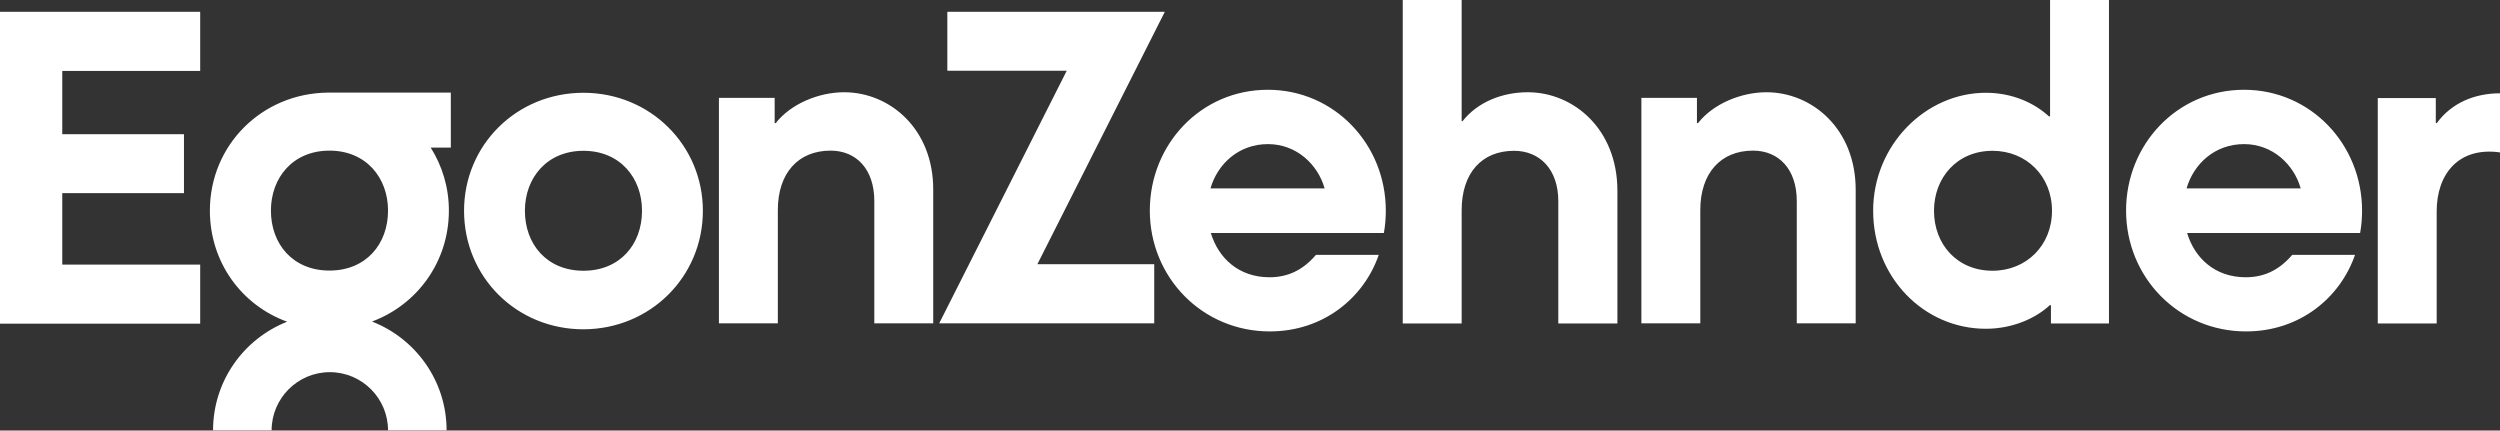 <?xml version="1.0" encoding="utf-8"?>
<!-- Generator: Adobe Illustrator 27.2.0, SVG Export Plug-In . SVG Version: 6.00 Build 0)  -->
<svg version="1.1" id="Ebene_1" xmlns="http://www.w3.org/2000/svg" xmlns:xlink="http://www.w3.org/1999/xlink" x="0px" y="0px"
	 viewBox="0 0 141.74 24.41" style="enable-background:new 0 0 141.74 24.41;" xml:space="preserve">
<rect x="0" y="0" width="141.74" height="24.41" fill="#333333" stroke="none"/>
<style type="text/css">
	.st0{fill:#FFFFFF;}
	.st1{fill:#FFFFFF;}
	.st2{fill:#FFFFFF;}
	.st3{fill:#FFFFFF;}
	.st4{fill:#FFFFFF;}
	.st5{fill:#FFFFFF;}
	.st6{fill:#FFFFFF;}
	.st7{fill:#FFFFFF;}
	.st8{fill:#FFFFFF;}
</style>
<path class="st4" d="M11.35,0.67v3.35H3.53v3.59h6.9v3.34h-6.9v4.05h7.82v3.35H0V0.67H11.35z M58.81,14.99l7.23-14.32H53.71v3.34
	h6.77l-7.23,14.32h12.19v-3.35H58.81z M36.4,11.95c0,1.89-1.24,3.4-3.32,3.4s-3.32-1.51-3.32-3.4c0-1.86,1.24-3.4,3.32-3.4
	S36.4,10.09,36.4,11.95 M39.85,11.95c0-3.72-2.99-6.69-6.77-6.69c-3.8,0-6.77,2.97-6.77,6.69c0,3.75,2.97,6.72,6.77,6.72
	C36.86,18.66,39.85,15.7,39.85,11.95 M141.74,5.29c-1.43,0-2.75,0.54-3.59,1.7l-0.05-0.03v-1.4h-3.29v12.78h3.34v-6.36
	c0-2.11,1.24-3.67,3.59-3.34V5.29z M68.65,13.21c0.43,1.43,1.59,2.51,3.32,2.51c1.08,0,1.92-0.43,2.64-1.27h3.56
	c-0.84,2.43-3.13,4.34-6.18,4.34c-3.83,0-6.8-3.07-6.8-6.85c0-3.75,2.89-6.85,6.69-6.85c3.78,0,6.69,3.1,6.69,6.85
	c0,0.38-0.03,0.84-0.11,1.27H68.65z M75.1,10.68c-0.38-1.35-1.59-2.51-3.21-2.51c-1.67,0-2.86,1.13-3.26,2.51H75.1z M124,13.21
	c0.43,1.43,1.59,2.51,3.32,2.51c1.08,0,1.92-0.43,2.64-1.27h3.56c-0.84,2.43-3.13,4.34-6.18,4.34c-3.83,0-6.8-3.07-6.8-6.85
	c0-3.75,2.89-6.85,6.69-6.85c3.78,0,6.69,3.1,6.69,6.85c0,0.38-0.03,0.84-0.11,1.27H124z M130.44,10.68
	c-0.38-1.35-1.59-2.51-3.21-2.51c-1.67,0-2.86,1.13-3.26,2.51H130.44z M47.86,5.23c-1.43,0-3.02,0.65-3.88,1.75h-0.06V5.55h-3.16
	v12.78h3.34v-6.42c0-2.1,1.16-3.37,2.99-3.37c1.46,0,2.48,1.05,2.48,2.86v6.93h3.34v-7.55C52.93,7.31,50.45,5.23,47.86,5.23
	 M119.57,18.34V0h-3.34v6.58l-0.05,0.03c-0.84-0.78-2.1-1.35-3.59-1.35c-3.42,0-6.39,2.97-6.39,6.69c0,3.75,2.86,6.69,6.39,6.69
	c1.48,0,2.81-0.57,3.64-1.35l0.05,0.03v1.02H119.57z M116.34,11.95c0,1.97-1.46,3.4-3.37,3.4c-2.02,0-3.32-1.51-3.32-3.4
	c0-1.86,1.29-3.4,3.32-3.4C114.88,8.55,116.34,9.98,116.34,11.95 M86.62,5.23c-1.43,0-2.83,0.54-3.7,1.64h-0.05V0h-3.34v18.34h3.34
	v-6.42c0-2.1,1.13-3.37,2.97-3.37c1.46,0,2.51,1.05,2.51,2.86v6.93h3.35v-7.55C91.69,7.31,89.21,5.23,86.62,5.23 M100.15,5.23
	c-1.43,0-3.02,0.65-3.88,1.75h-0.06V5.55h-3.15v12.78h3.34v-6.42c0-2.1,1.16-3.37,2.99-3.37c1.46,0,2.48,1.05,2.48,2.86v6.93h3.34
	v-7.55C105.22,7.31,102.74,5.23,100.15,5.23 M18.68,15.34c2.08,0,3.32-1.51,3.32-3.4c0-1.86-1.24-3.4-3.32-3.4s-3.32,1.54-3.32,3.4
	C15.36,13.83,16.6,15.34,18.68,15.34 M25.57,8.37h-1.15c0.65,1.03,1.03,2.25,1.03,3.57c0,2.9-1.8,5.34-4.36,6.29
	c2.47,0.96,4.23,3.36,4.23,6.17h-3.32c0-1.82-1.48-3.3-3.3-3.3c-1.82,0-3.3,1.48-3.3,3.3h-3.32c0-2.8,1.74-5.19,4.2-6.16
	c-2.59-0.94-4.38-3.38-4.38-6.3c0-3.7,2.93-6.65,6.69-6.69v0h6.97V8.37z"/>
</svg>
